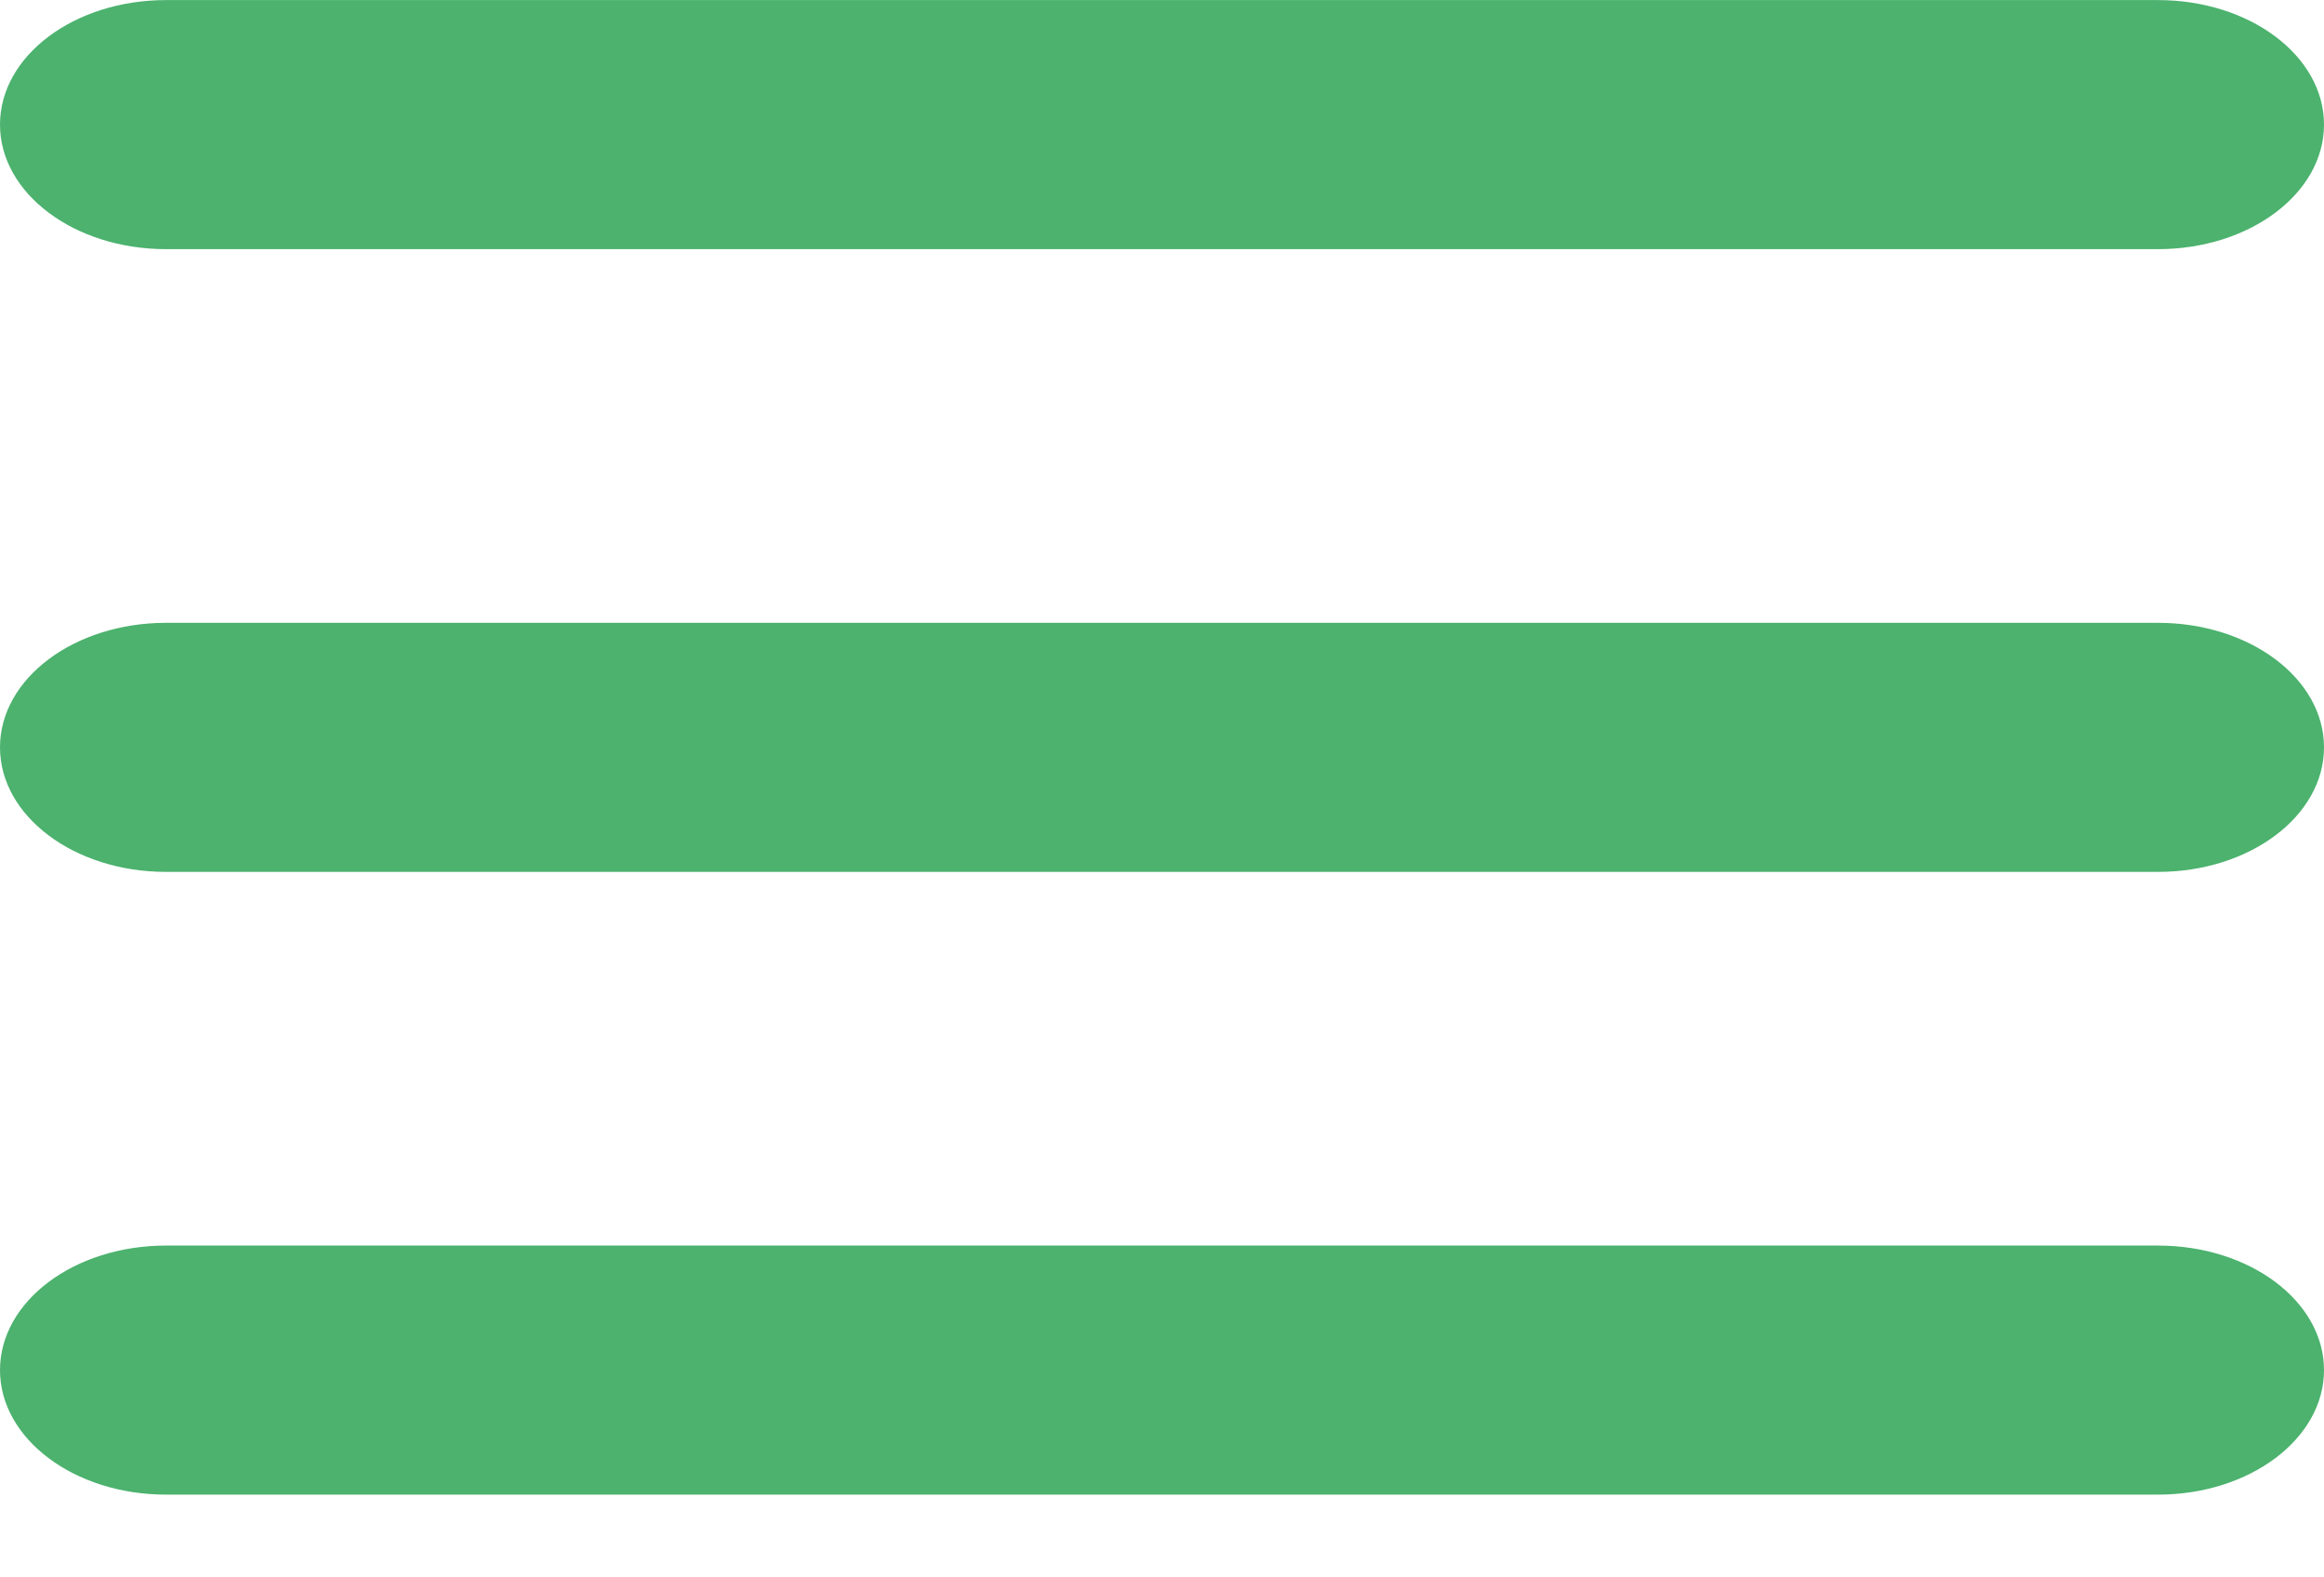 <svg width="28" height="19" viewBox="0 0 28 19" fill="none" xmlns="http://www.w3.org/2000/svg">
<path fill-rule="evenodd" clip-rule="evenodd" d="M0 1.501C0 0.672 0.895 0.001 2 0.001H26C27.105 0.001 28 0.672 28 1.501C28 2.329 27.105 3.001 26 3.001H2C0.895 3.001 0 2.329 0 1.501Z" fill="#4CB26E"/>
<path fill-rule="evenodd" clip-rule="evenodd" d="M0 9.002C0 8.173 0.895 7.502 2 7.502H26C27.105 7.502 28 8.173 28 9.002C28 9.83 27.105 10.502 26 10.502H2C0.895 10.502 0 9.83 0 9.002Z" fill="#4CB26E"/>
<path fill-rule="evenodd" clip-rule="evenodd" d="M0 16.503C0 15.674 0.895 15.003 2 15.003H26C27.105 15.003 28 15.674 28 16.503C28 17.331 27.105 18.003 26 18.003H2C0.895 18.003 0 17.331 0 16.503Z" fill="#4CB26E"/>
</svg>
